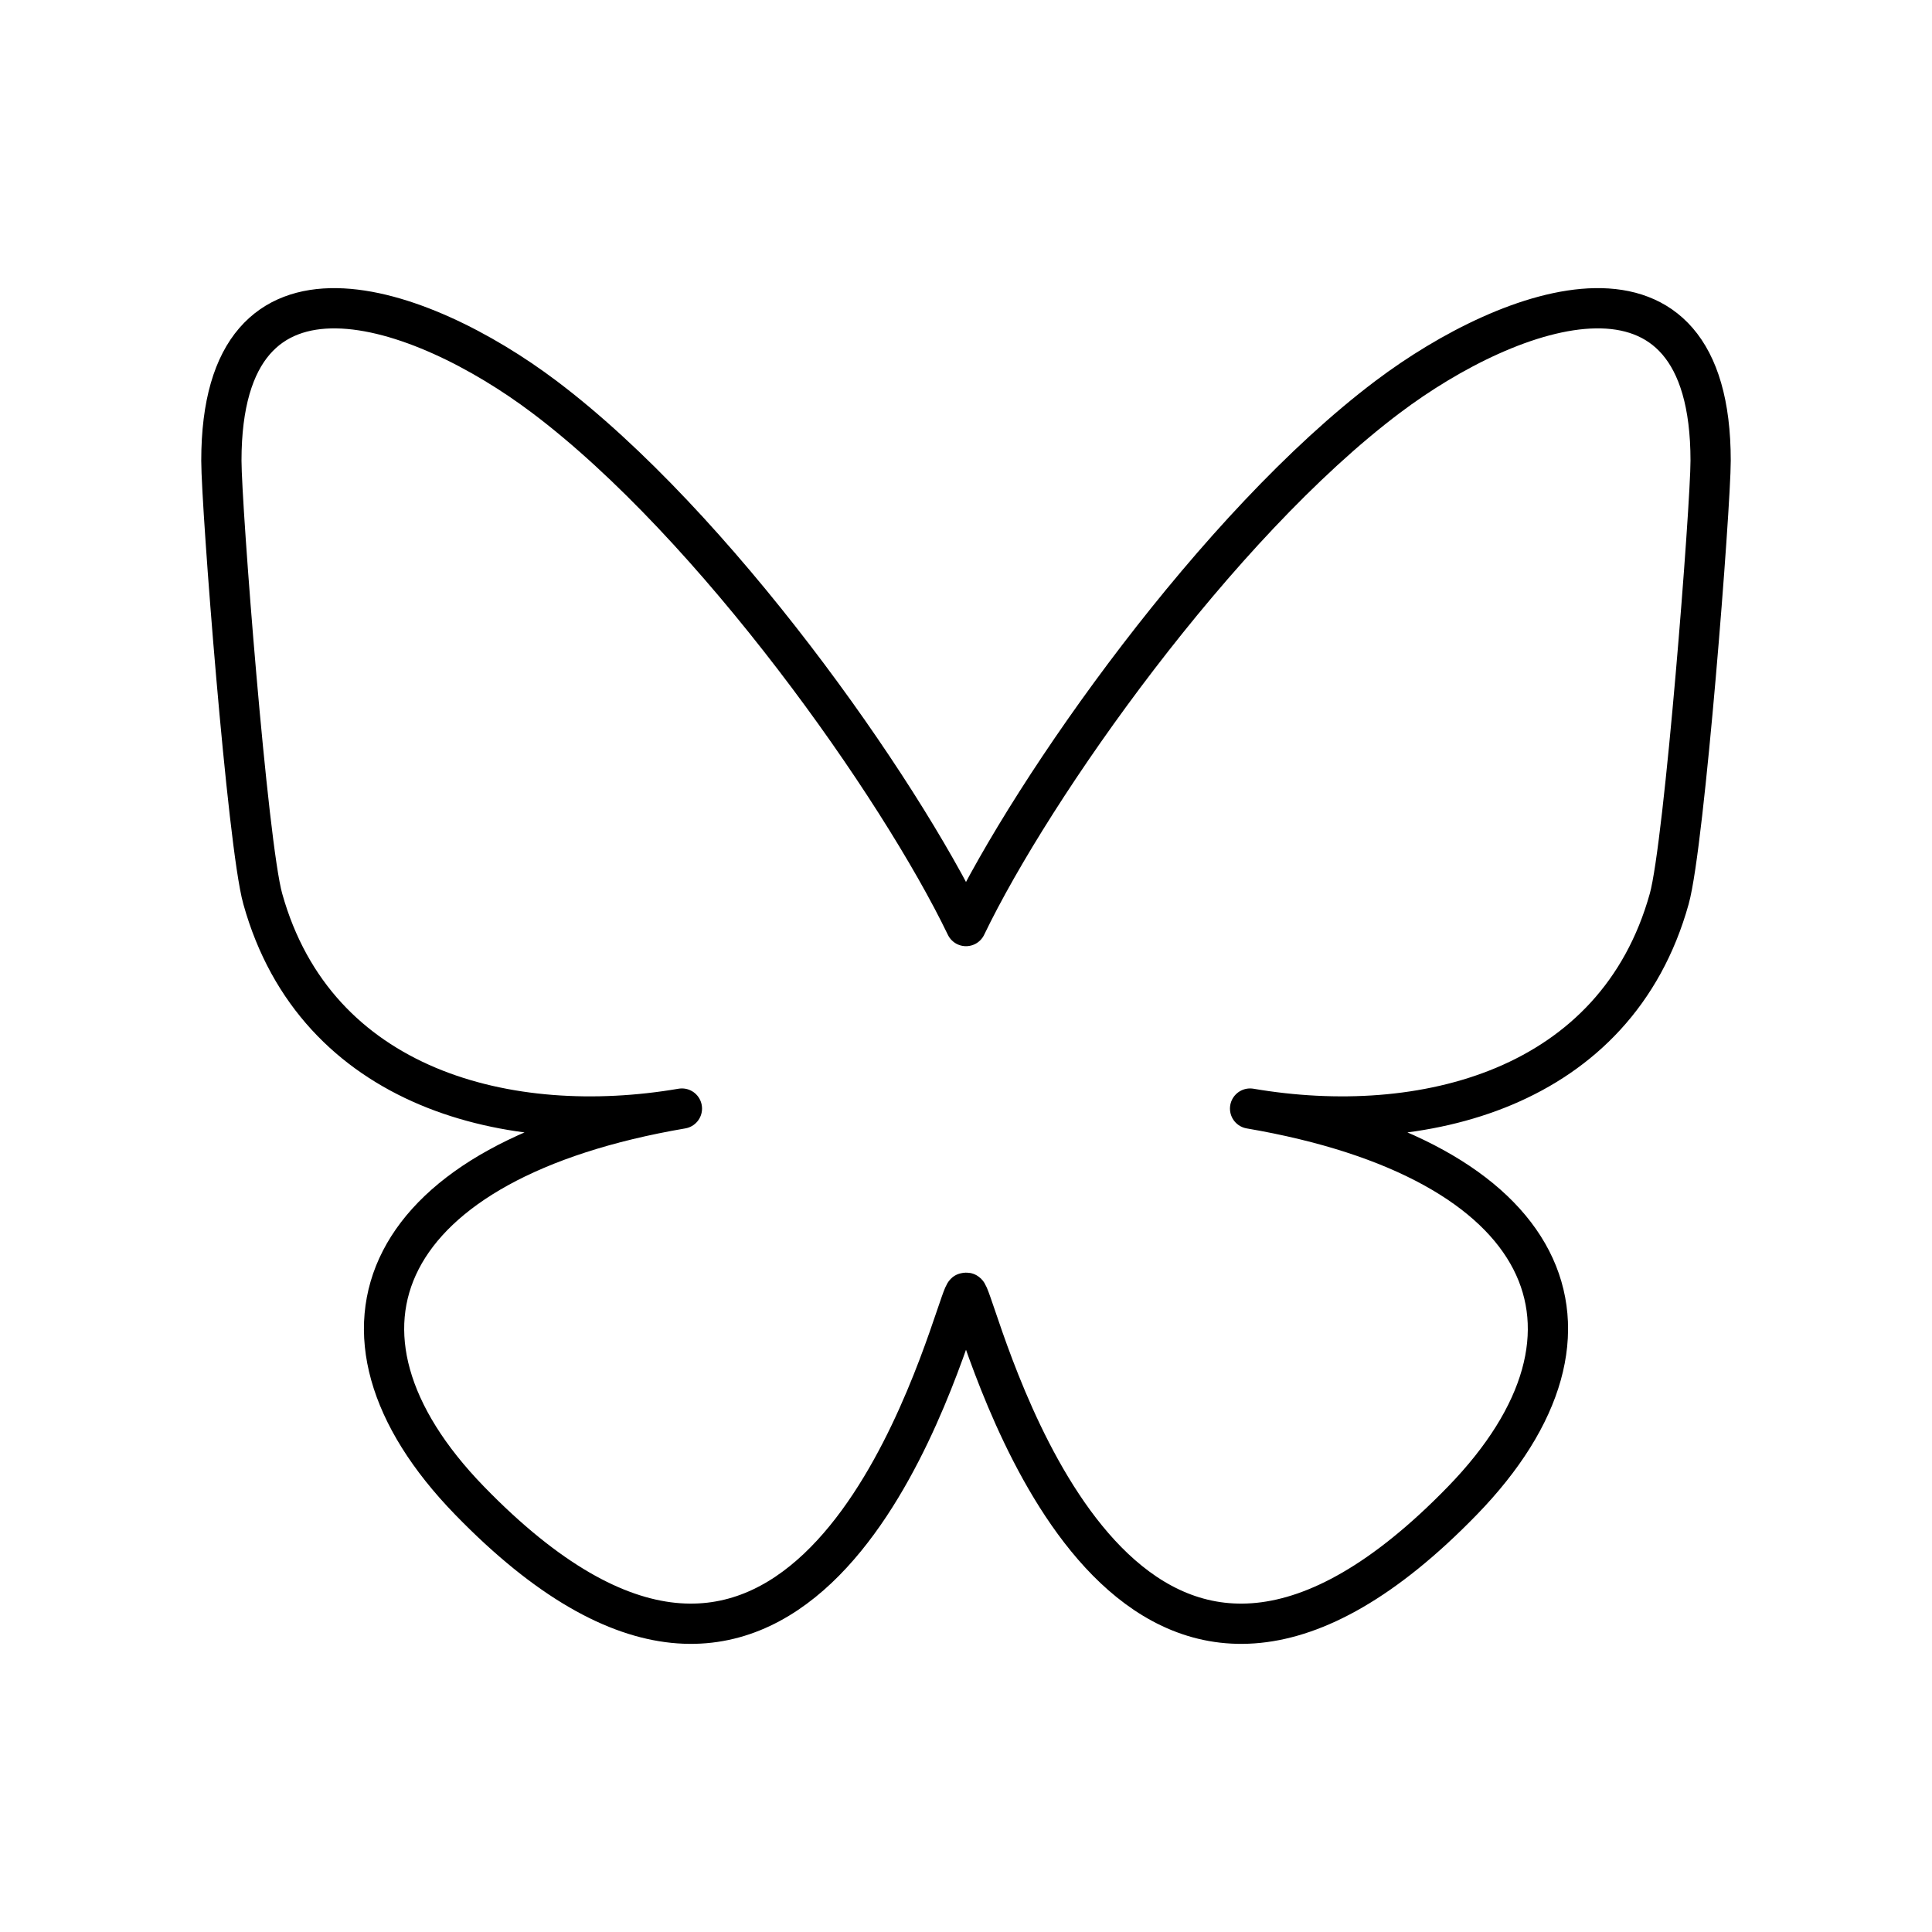 <?xml version="1.0" encoding="utf-8"?><!-- Uploaded to: Free PNG Logo, freepnglogo.com -->
<svg xmlns="http://www.w3.org/2000/svg" viewBox="0 0 48 48"><path d="M24 32.19c0-.196.075.025.237.5.874 2.577 4.289 12.631 12.096 4.593 4.111-4.232 2.208-8.463-5.275-9.741 4.28.73 9.094-.477 10.414-5.212.38-1.362 1.028-9.752 1.028-10.885 0-5.676-4.96-3.892-8.02-1.587-4.242 3.195-8.805 9.673-10.48 13.15-1.675-3.477-6.238-9.954-10.48-13.15C10.46 7.553 5.5 5.77 5.5 11.445c0 1.133.647 9.523 1.028 10.885 1.32 4.735 6.133 5.943 10.414 5.212-7.483 1.278-9.386 5.51-5.275 9.741 7.807 8.038 11.222-2.016 12.096-4.592.162-.476.237-.697.237-.501Z" style="fill:none;stroke:#000;stroke-linecap:round;stroke-linejoin:round"/></svg>